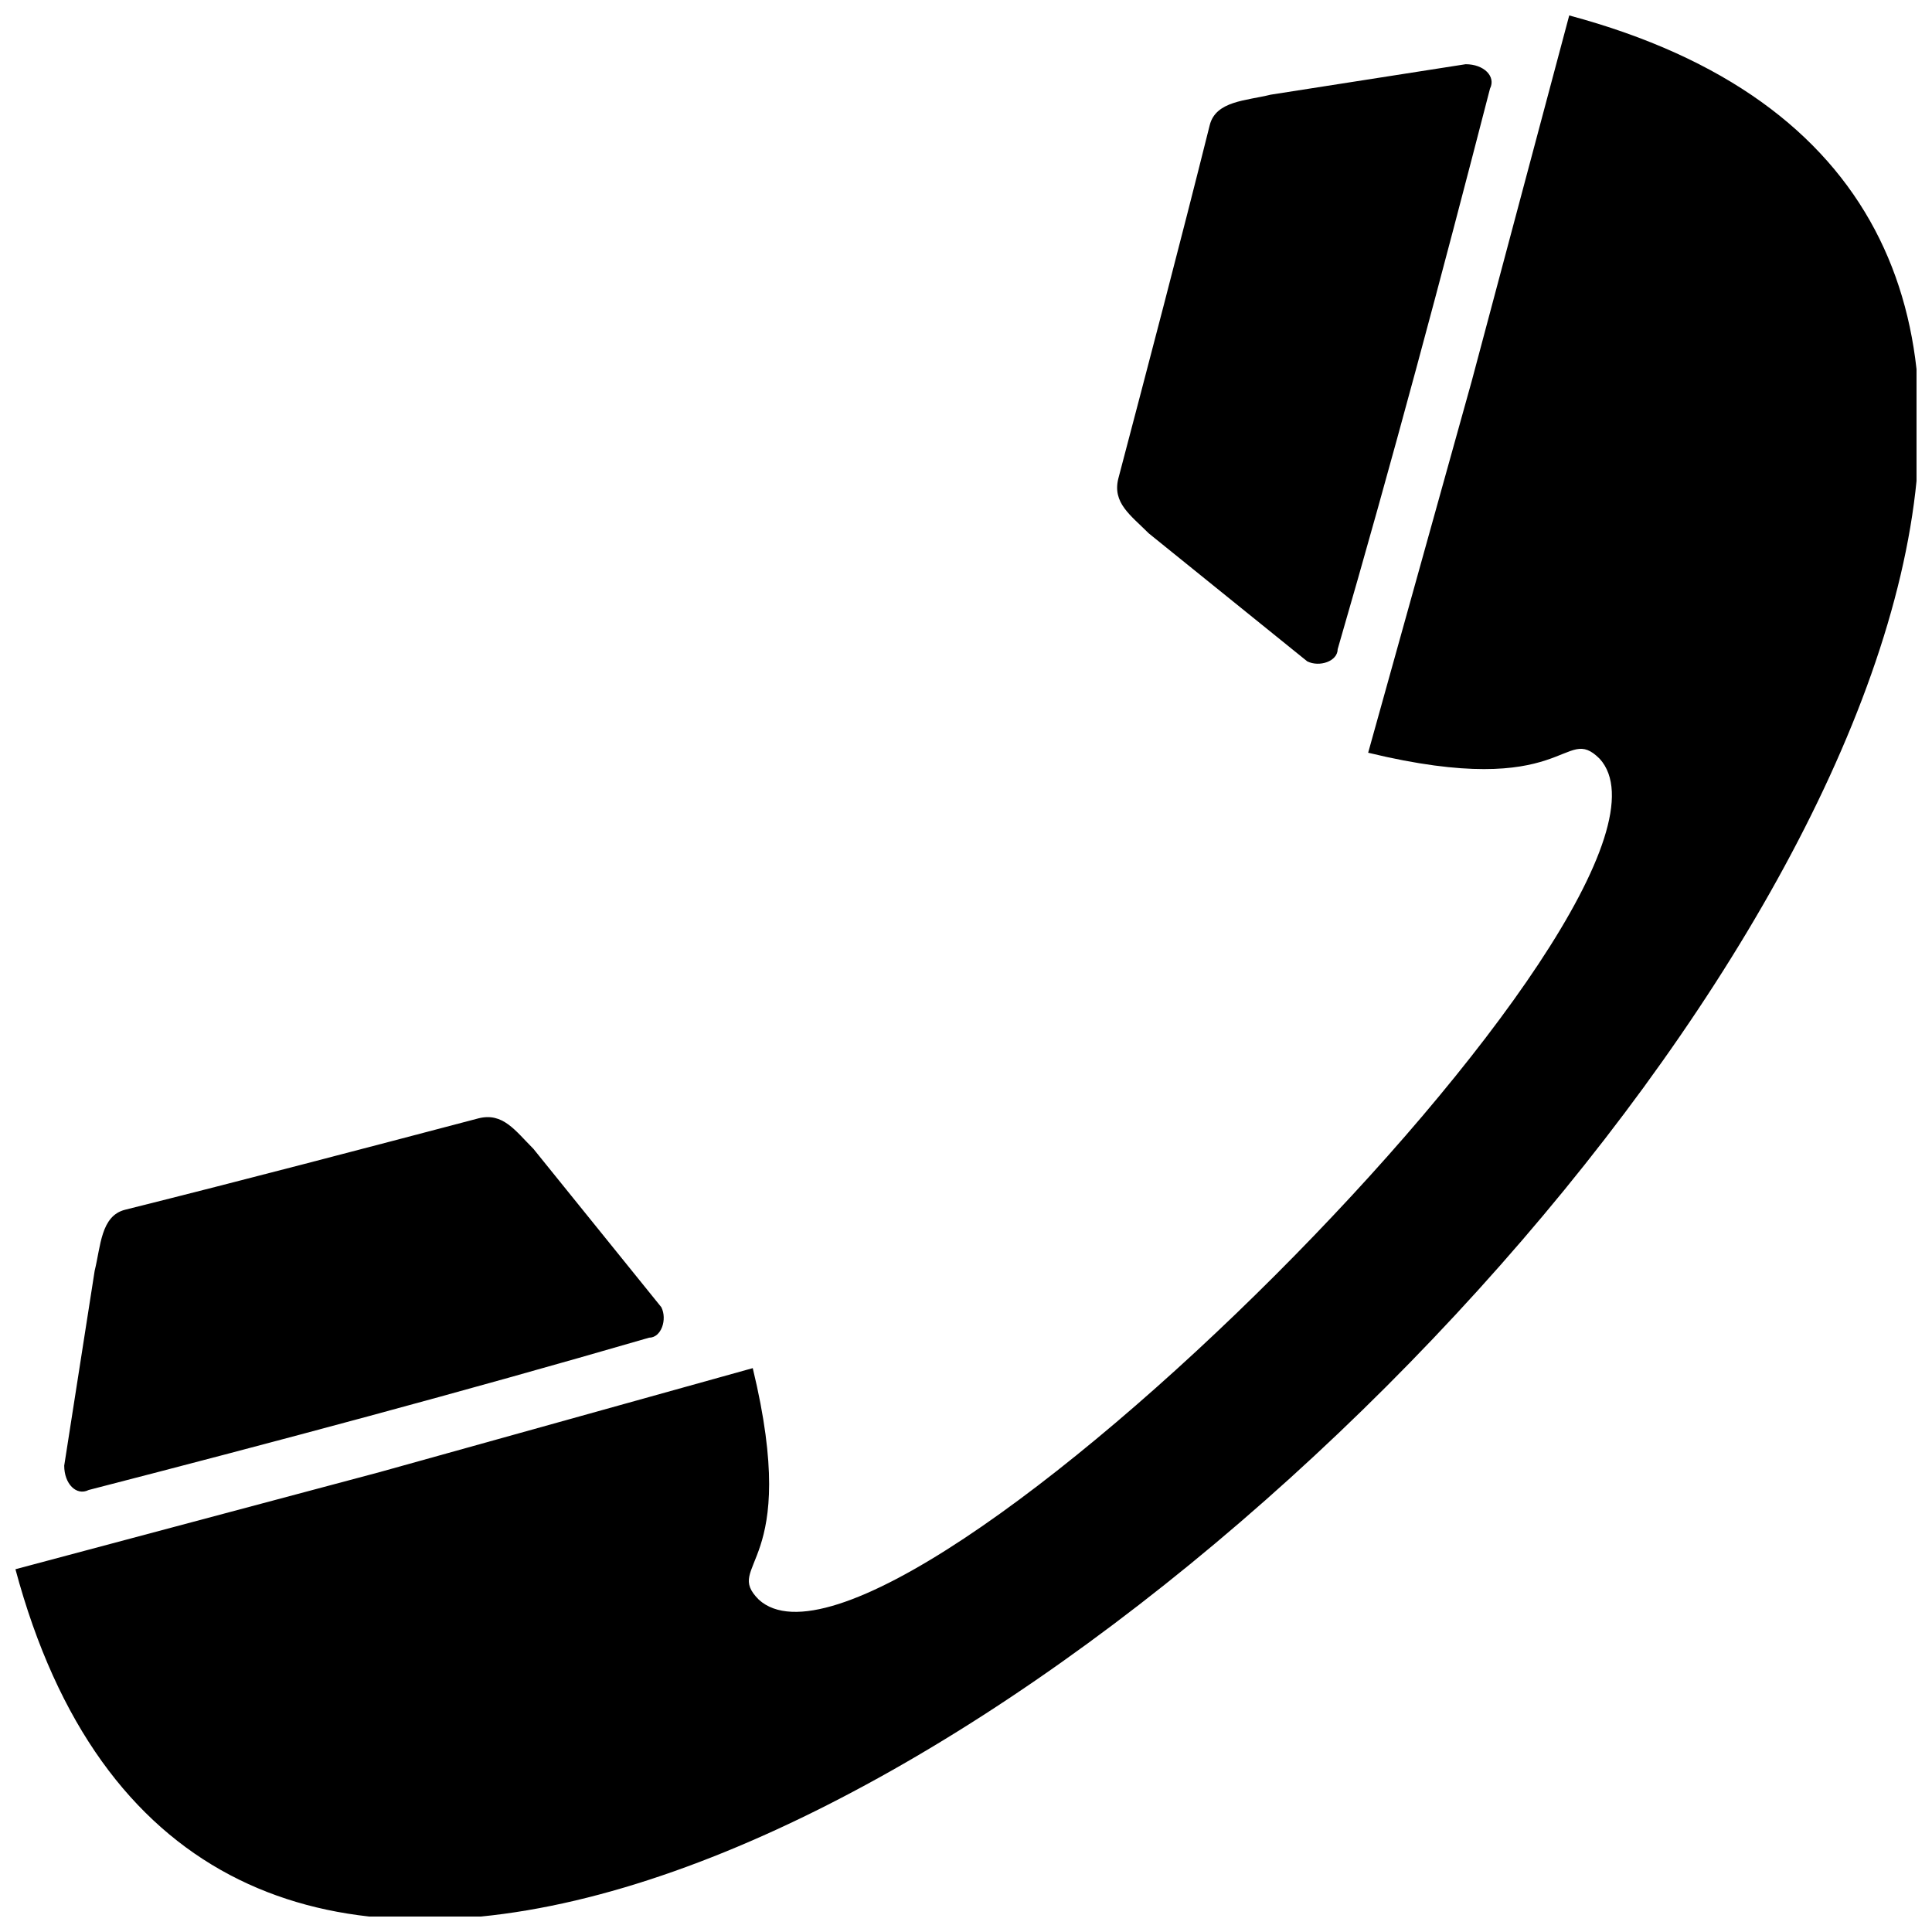<?xml version="1.0" encoding="UTF-8"?>
<!-- The Best Svg Icon site in the world: iconSvg.co, Visit us! https://iconsvg.co -->
<svg width="800px" height="800px" version="1.1" viewBox="144 144 512 512" xmlns="http://www.w3.org/2000/svg">
 <defs>
  <clipPath id="a">
   <path d="m148.09 148.09h503.81v503.81h-503.81z"/>
  </clipPath>
 </defs>
 <g clip-path="url(#a)">
  <path d="m538.87 167.47c-12.918 50.059-25.836 98.5-40.371 148.56 0 3.231-4.844 4.844-8.074 3.231l-41.984-33.91c-4.844-4.844-9.688-8.074-8.074-14.531 8.074-30.68 16.148-61.363 24.223-93.656 1.613-6.461 9.688-6.461 16.148-8.074l51.672-8.074c4.844 0 8.074 3.231 6.461 6.461zm-371.4 371.4c50.059-12.918 98.5-25.836 148.56-40.371 3.231 0 4.844-4.844 3.231-8.074l-33.91-41.984c-4.844-4.844-8.074-9.688-14.531-8.074-30.68 8.074-61.363 16.148-93.656 24.223-6.461 1.613-6.461 9.688-8.074 16.148l-8.074 51.672c0 4.844 3.231 8.074 6.461 6.461zm77.508-4.844-96.887 25.836c88.812 331.03 742.8-322.95 411.77-411.77l-25.836 96.887-27.449 98.5c53.289 12.918 51.672-8.074 61.363 1.613 32.297 35.523-187.31 255.13-222.84 222.84-9.688-9.688 11.305-8.074-1.613-61.363l-98.5 27.449z" fill-rule="evenodd"/>
 </g>
</svg>